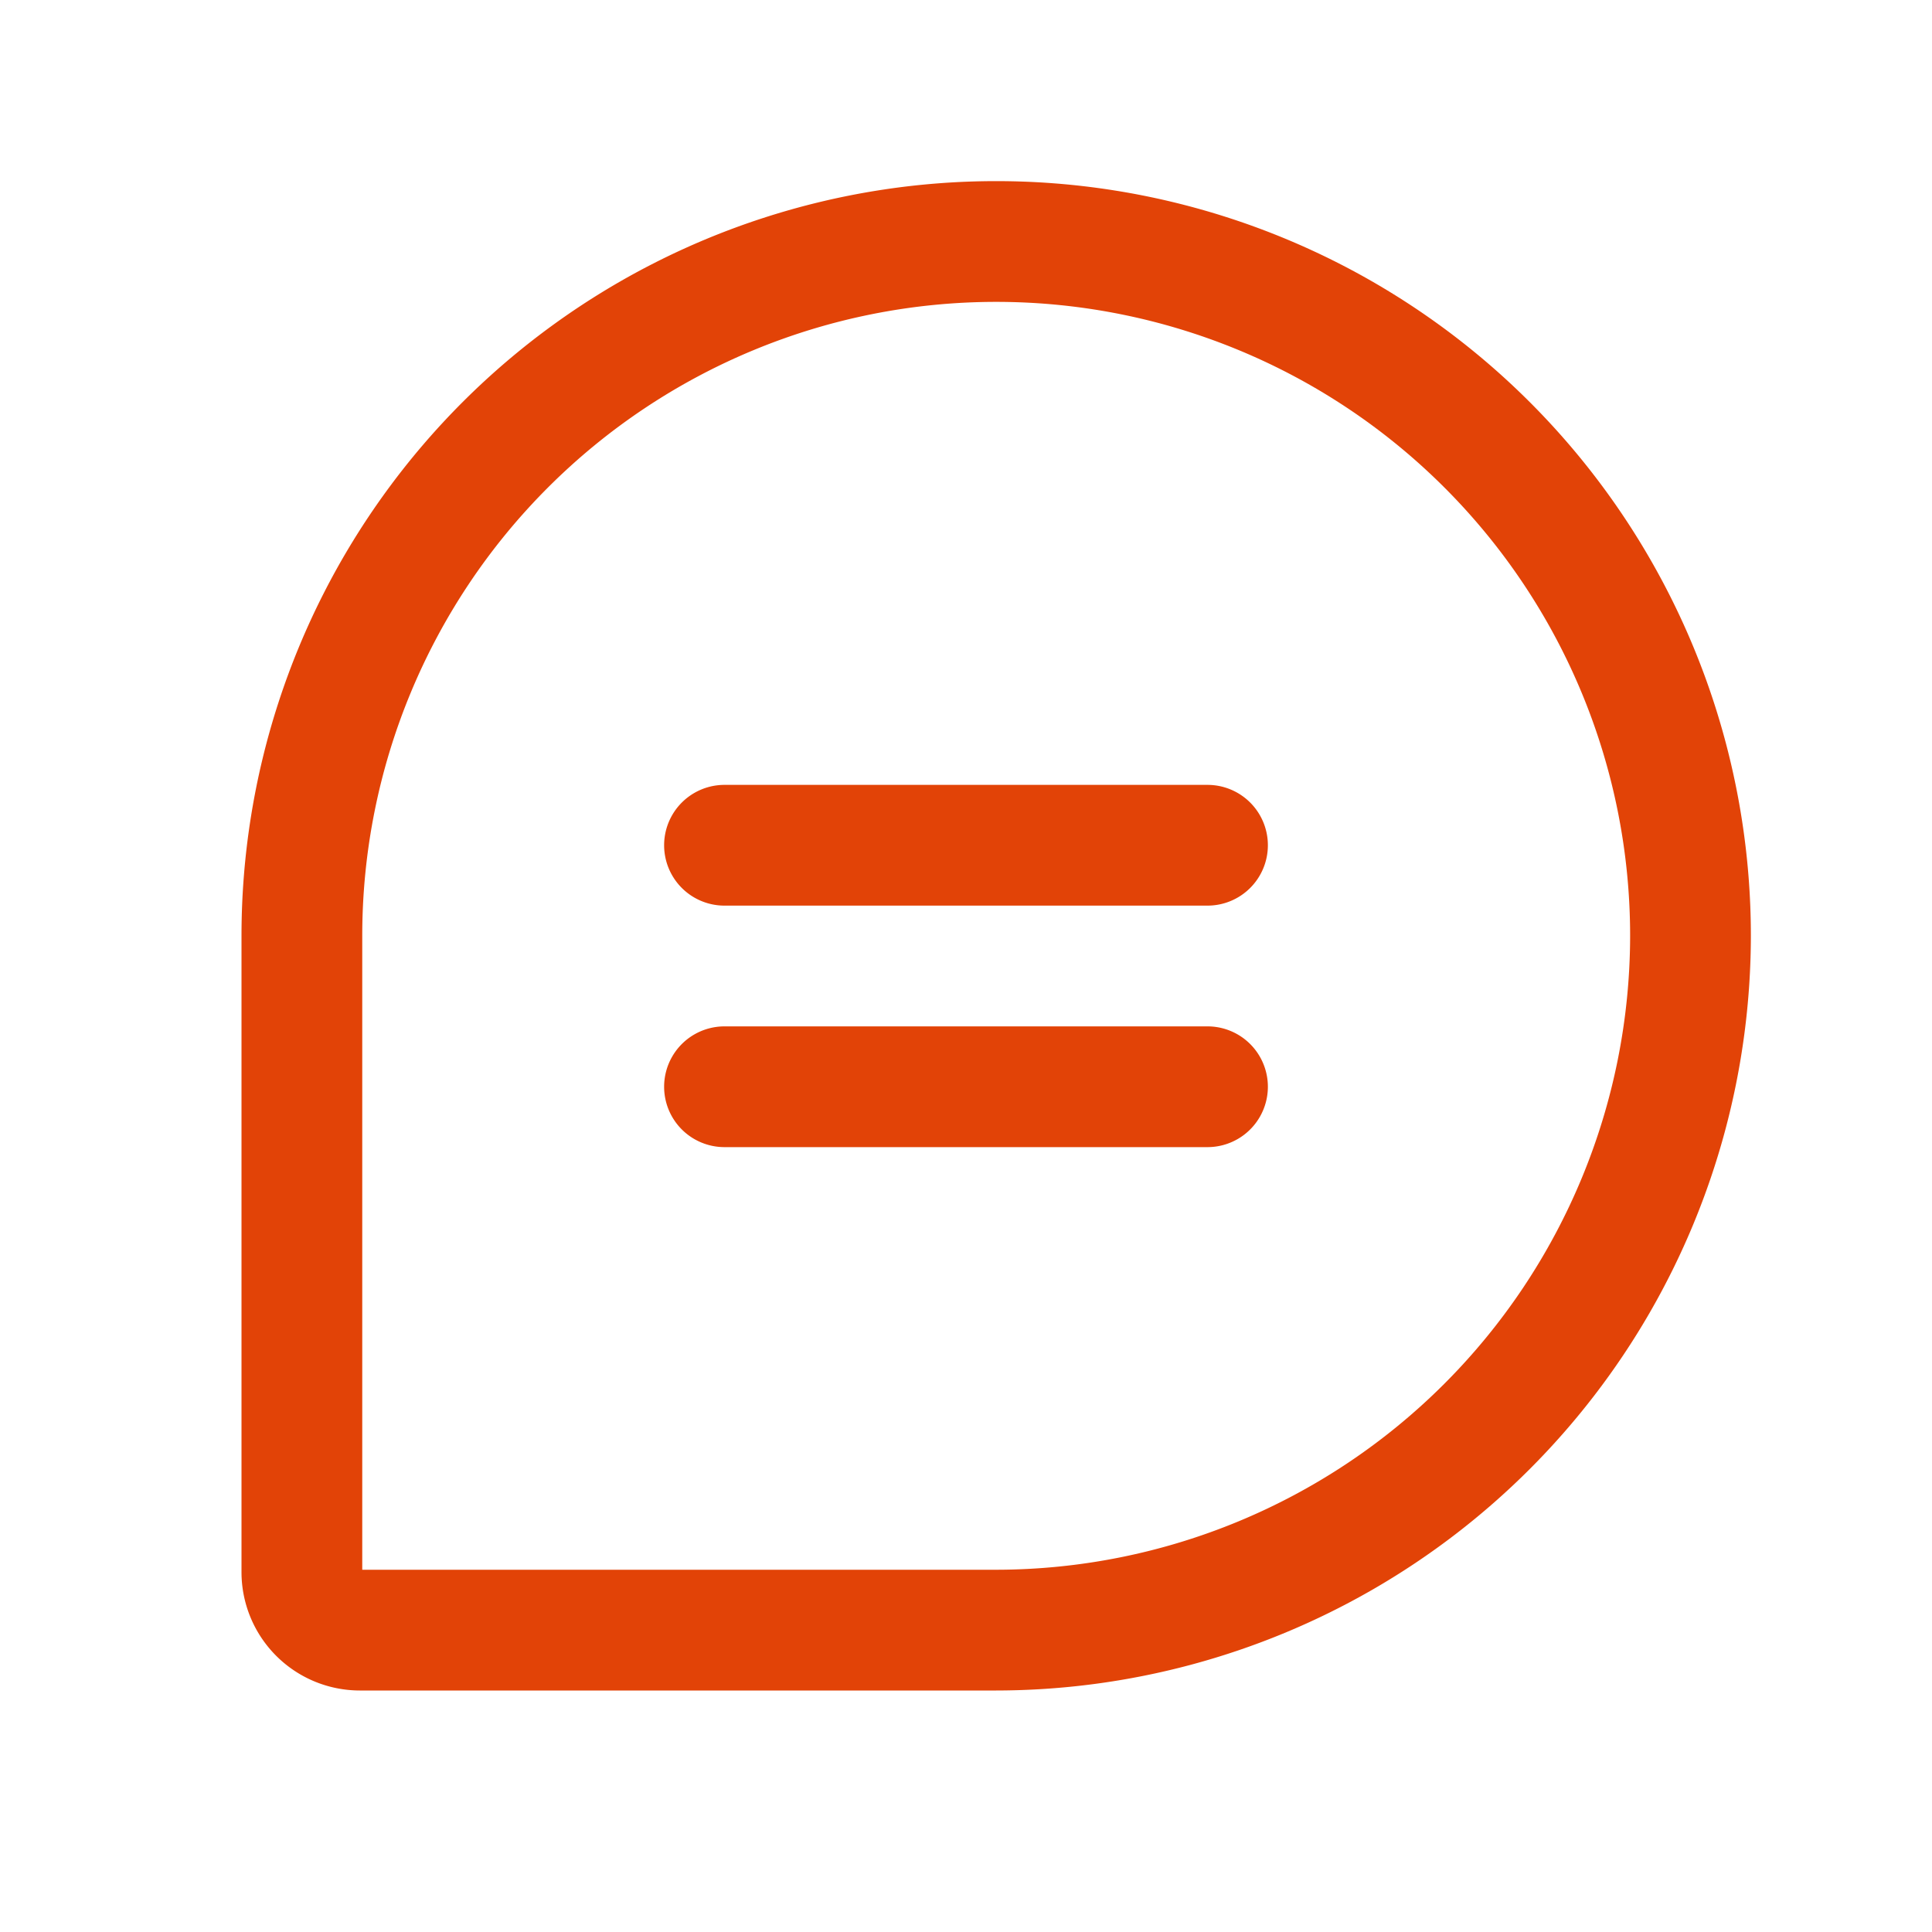<svg xmlns="http://www.w3.org/2000/svg" width="40" height="40" fill="none"><path fill="#E24307" d="M26.25 17.5A1.25 1.25 0 0 1 25 18.75H15a1.25 1.25 0 0 1 0-2.5h10a1.25 1.25 0 0 1 1.25 1.25ZM25 21.25H15a1.25 1.25 0 0 0 0 2.5h10a1.25 1.25 0 0 0 0-2.5Zm11.25-1.875A15.642 15.642 0 0 1 20.625 35H7.448A2.452 2.452 0 0 1 5 32.552V19.375a15.625 15.625 0 1 1 31.25 0Zm-2.5 0a13.125 13.125 0 1 0-26.25 0V32.5h13.125A13.14 13.14 0 0 0 33.75 19.375Z"/></svg>